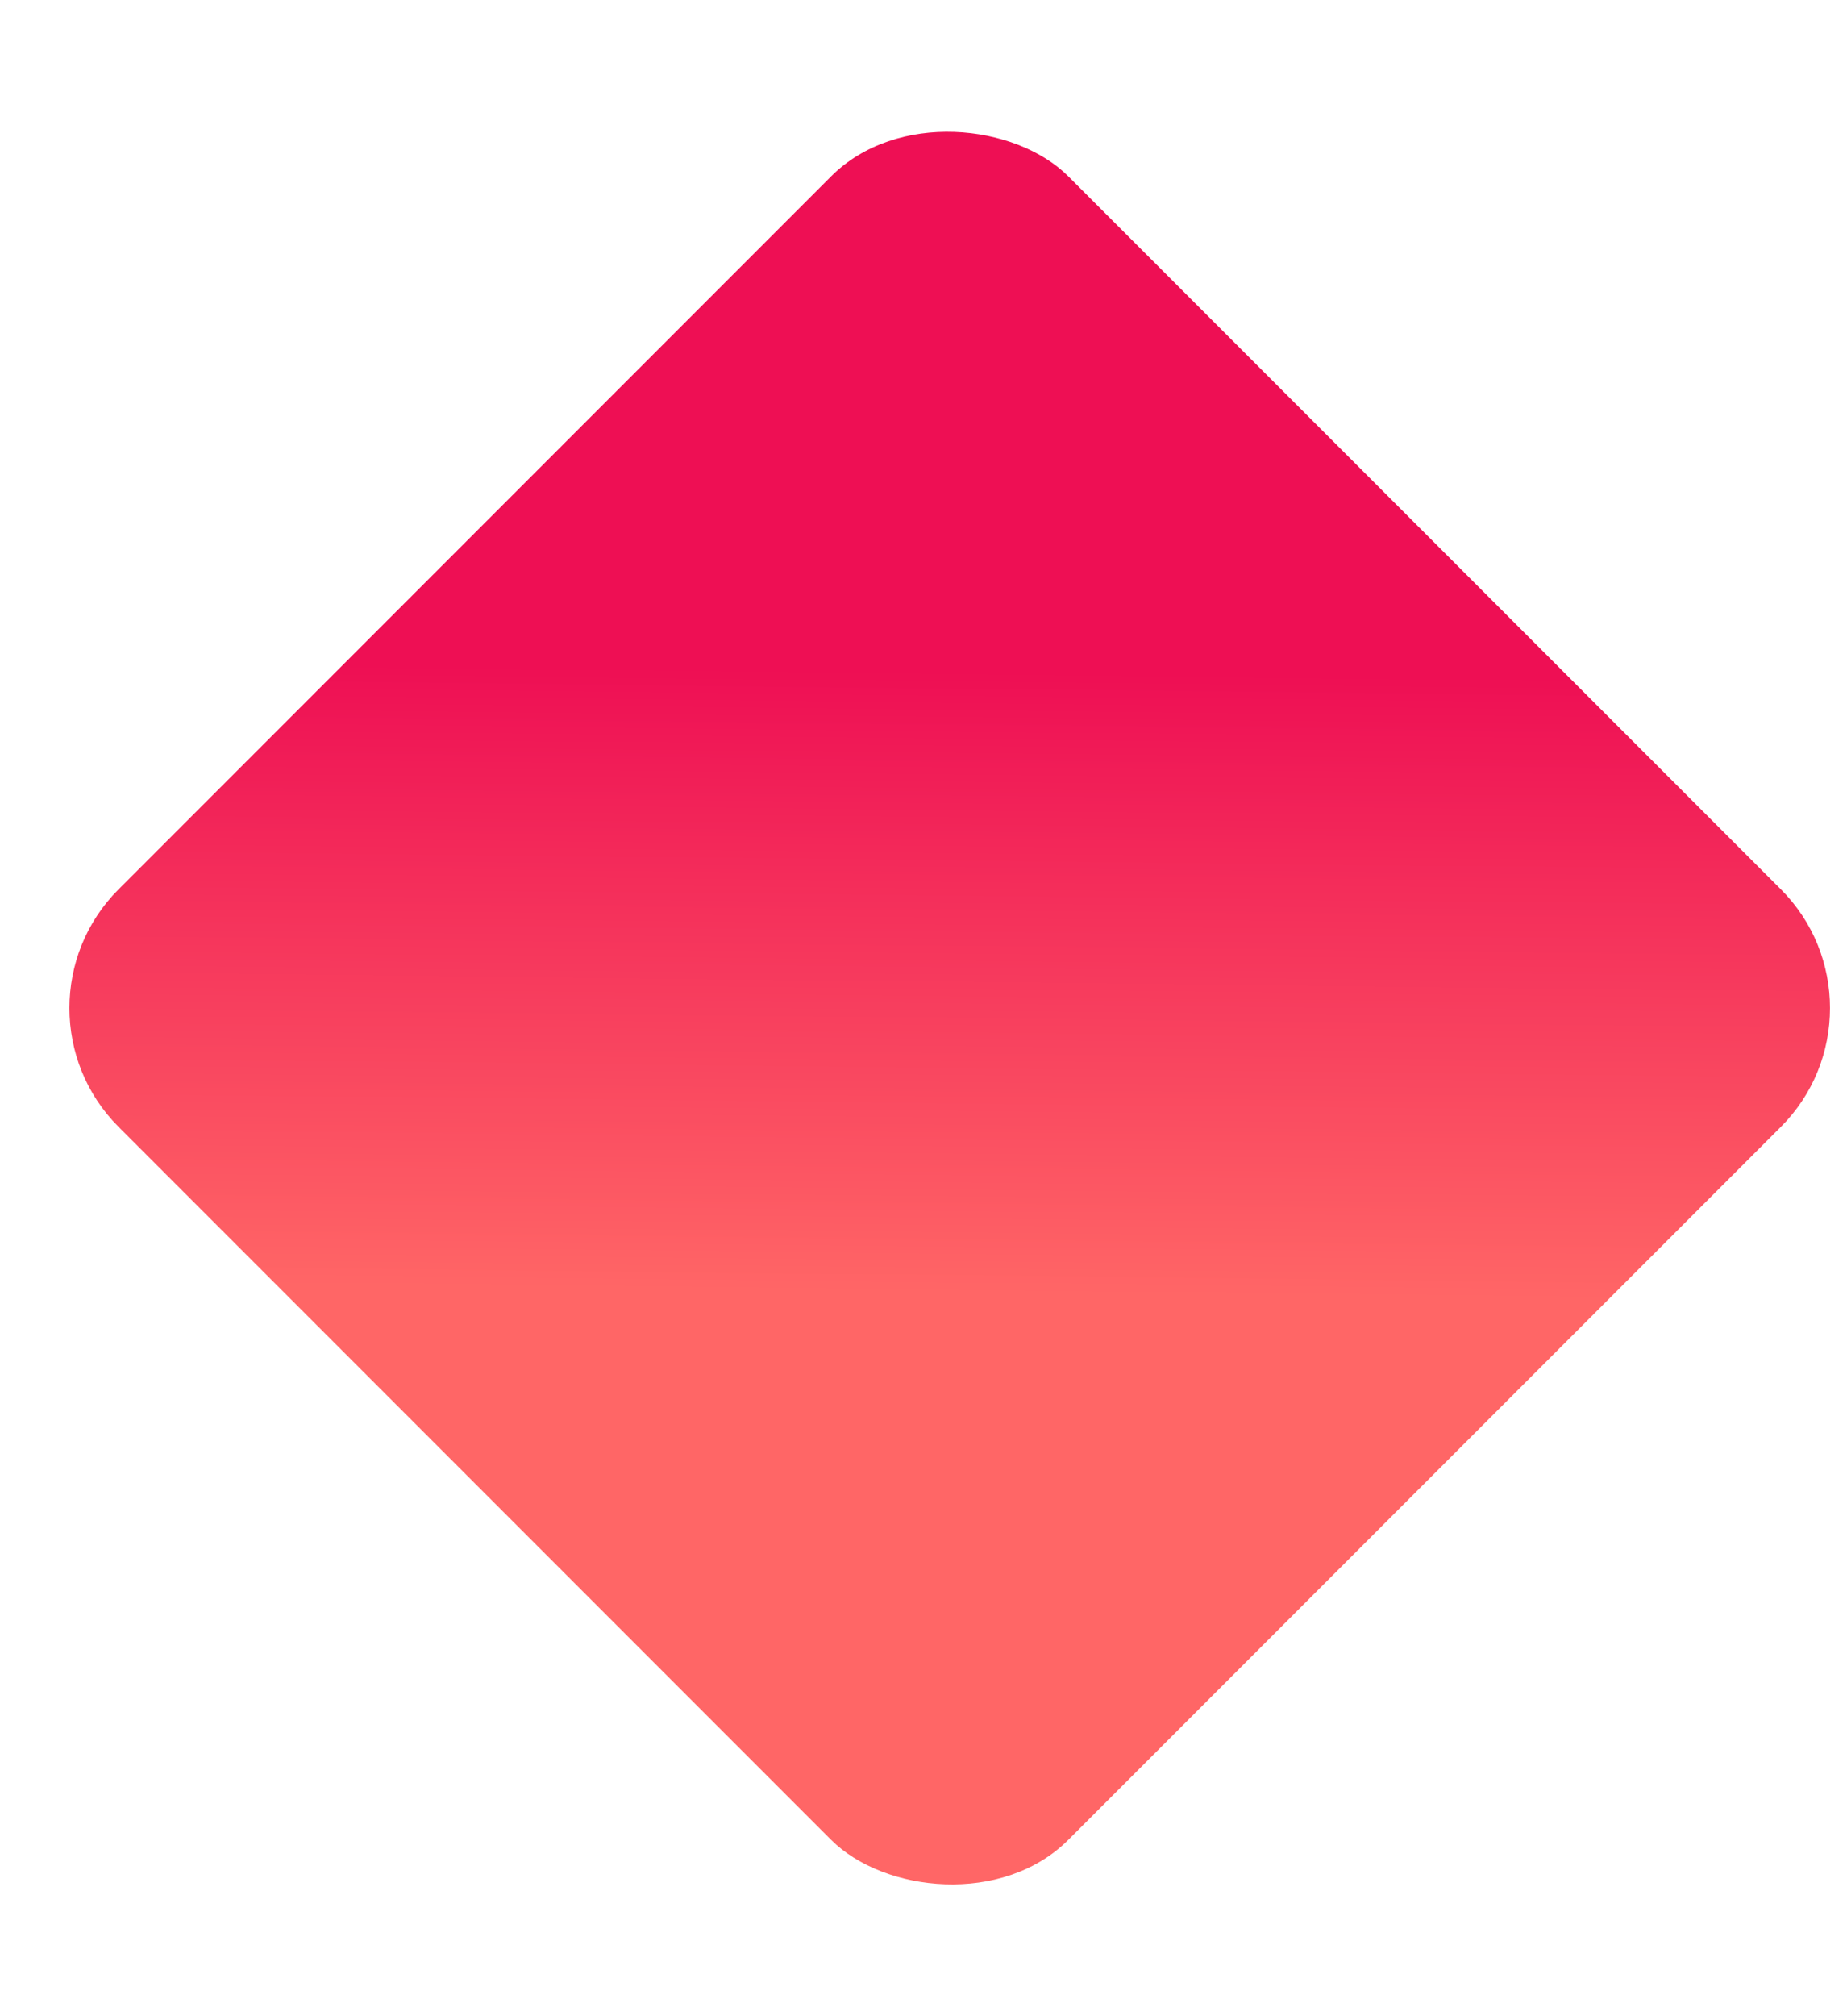 <svg width="11" height="12" viewBox="0 0 11 12" fill="none"
    xmlns="http://www.w3.org/2000/svg">
    <rect x="11.313" y="6" width="8" height="8" rx="1" transform="rotate(135 11.313 6)" fill="url(#paint0_linear_66_3158)"/>
    <defs>
        <linearGradient id="paint0_linear_66_3158" x1="13.877" y1="11.406" x2="16.527" y2="8.814" gradientUnits="userSpaceOnUse">
            <stop stop-color="#EE0F54"/>
            <stop offset="4.15568e-07" stop-color="#EE0F54"/>
            <stop offset="1" stop-color="#FF6666"/>
        </linearGradient>
    </defs>
</svg>
